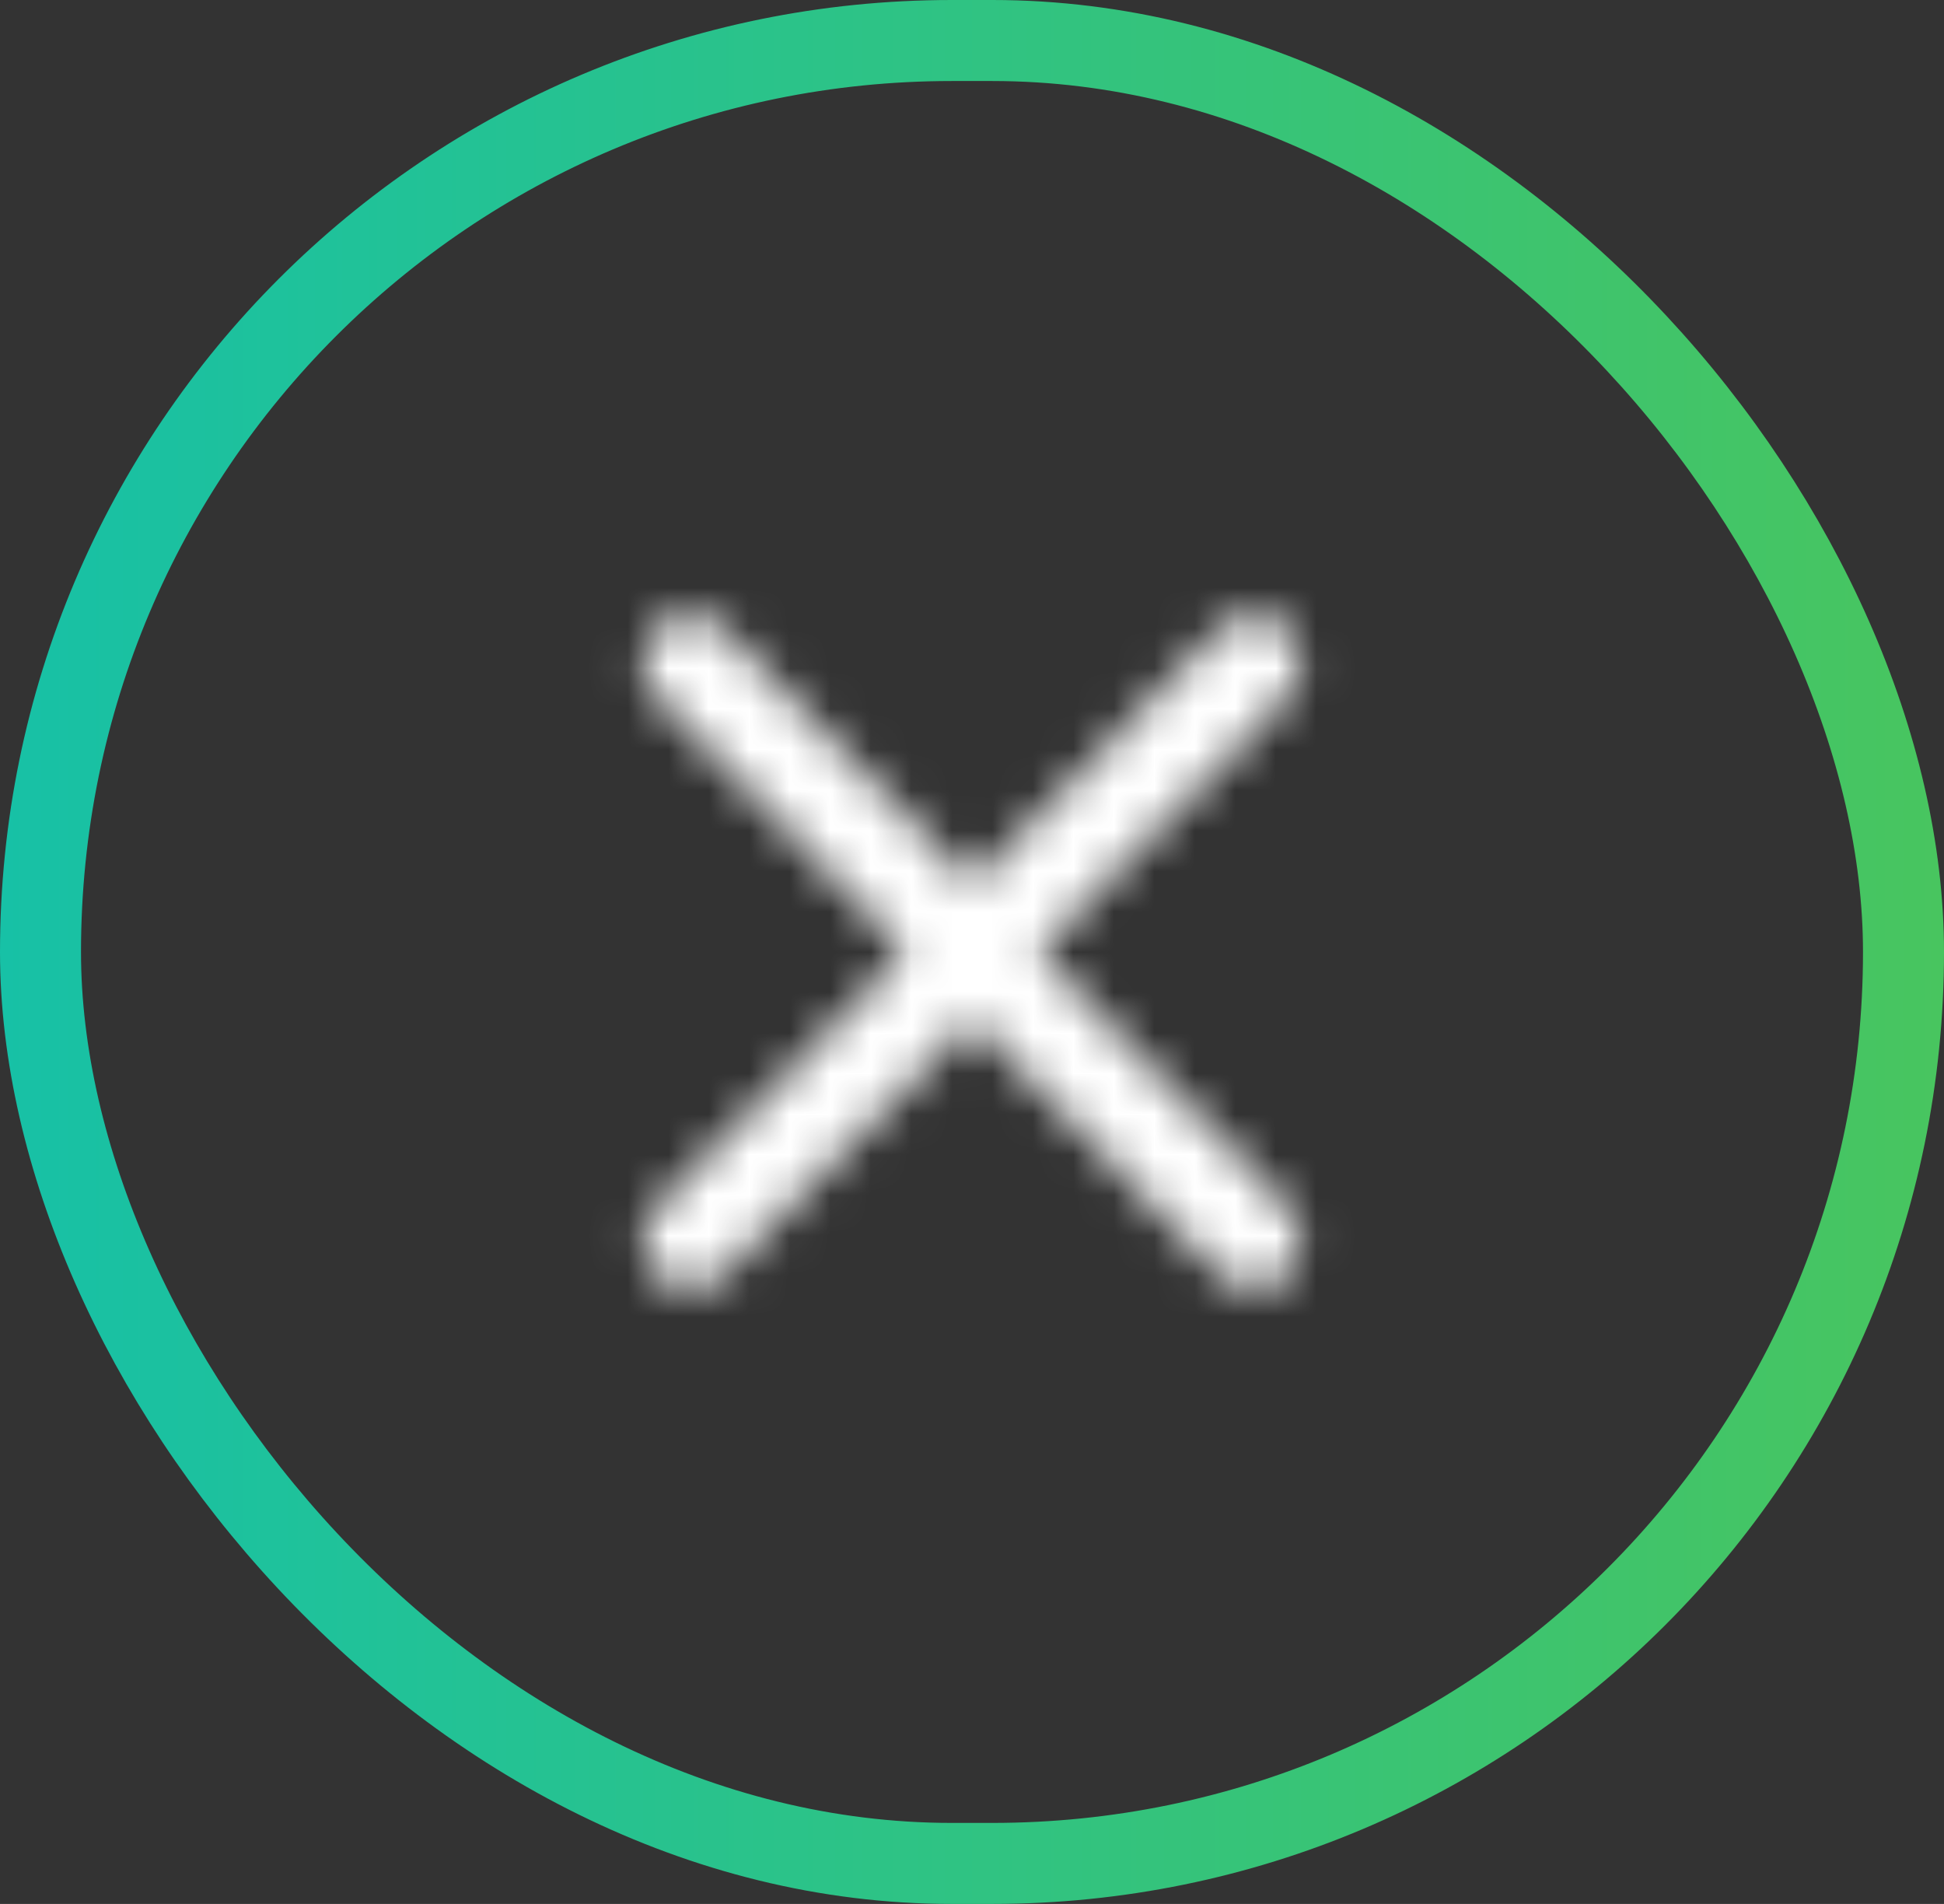 <svg width="48" height="47" viewBox="0 0 48 47" fill="none" xmlns="http://www.w3.org/2000/svg">
<rect x="0" y="0" width="48" height="47" fill="#333333" stroke="none"/>
<rect x="1" y="1" width="46" height="45" rx="22.5" stroke="url(#paint0_linear_4049_13410)" stroke-width="2"/>
<mask id="mask0_4049_13410" style="mask-type:luminance" maskUnits="userSpaceOnUse" x="15" y="15" width="18" height="17">
<path fill-rule="evenodd" clip-rule="evenodd" d="M17.858 15.523C17.405 15.06 16.672 15.06 16.22 15.523C15.768 15.987 15.768 16.739 16.22 17.203L22.361 23.501L16.221 29.799C15.769 30.263 15.769 31.015 16.221 31.478C16.673 31.942 17.406 31.942 17.858 31.478L23.999 25.181L30.139 31.477C30.591 31.941 31.324 31.941 31.776 31.477C32.228 31.014 32.228 30.262 31.776 29.798L25.637 23.501L31.777 17.204C32.229 16.74 32.229 15.988 31.777 15.524C31.325 15.061 30.592 15.061 30.14 15.524L23.999 21.822L17.858 15.523Z" fill="white"/>
</mask>
<g mask="url(#mask0_4049_13410)">
<rect x="13" y="14" width="22" height="19" fill="white"/>
</g>
<defs>
<linearGradient id="paint0_linear_4049_13410" x1="0" y1="24" x2="48" y2="24" gradientUnits="userSpaceOnUse">
<stop stop-color="#17C1A6"/>
<stop offset="1" stop-color="#48C55F"/>
</linearGradient>
</defs>
</svg>
